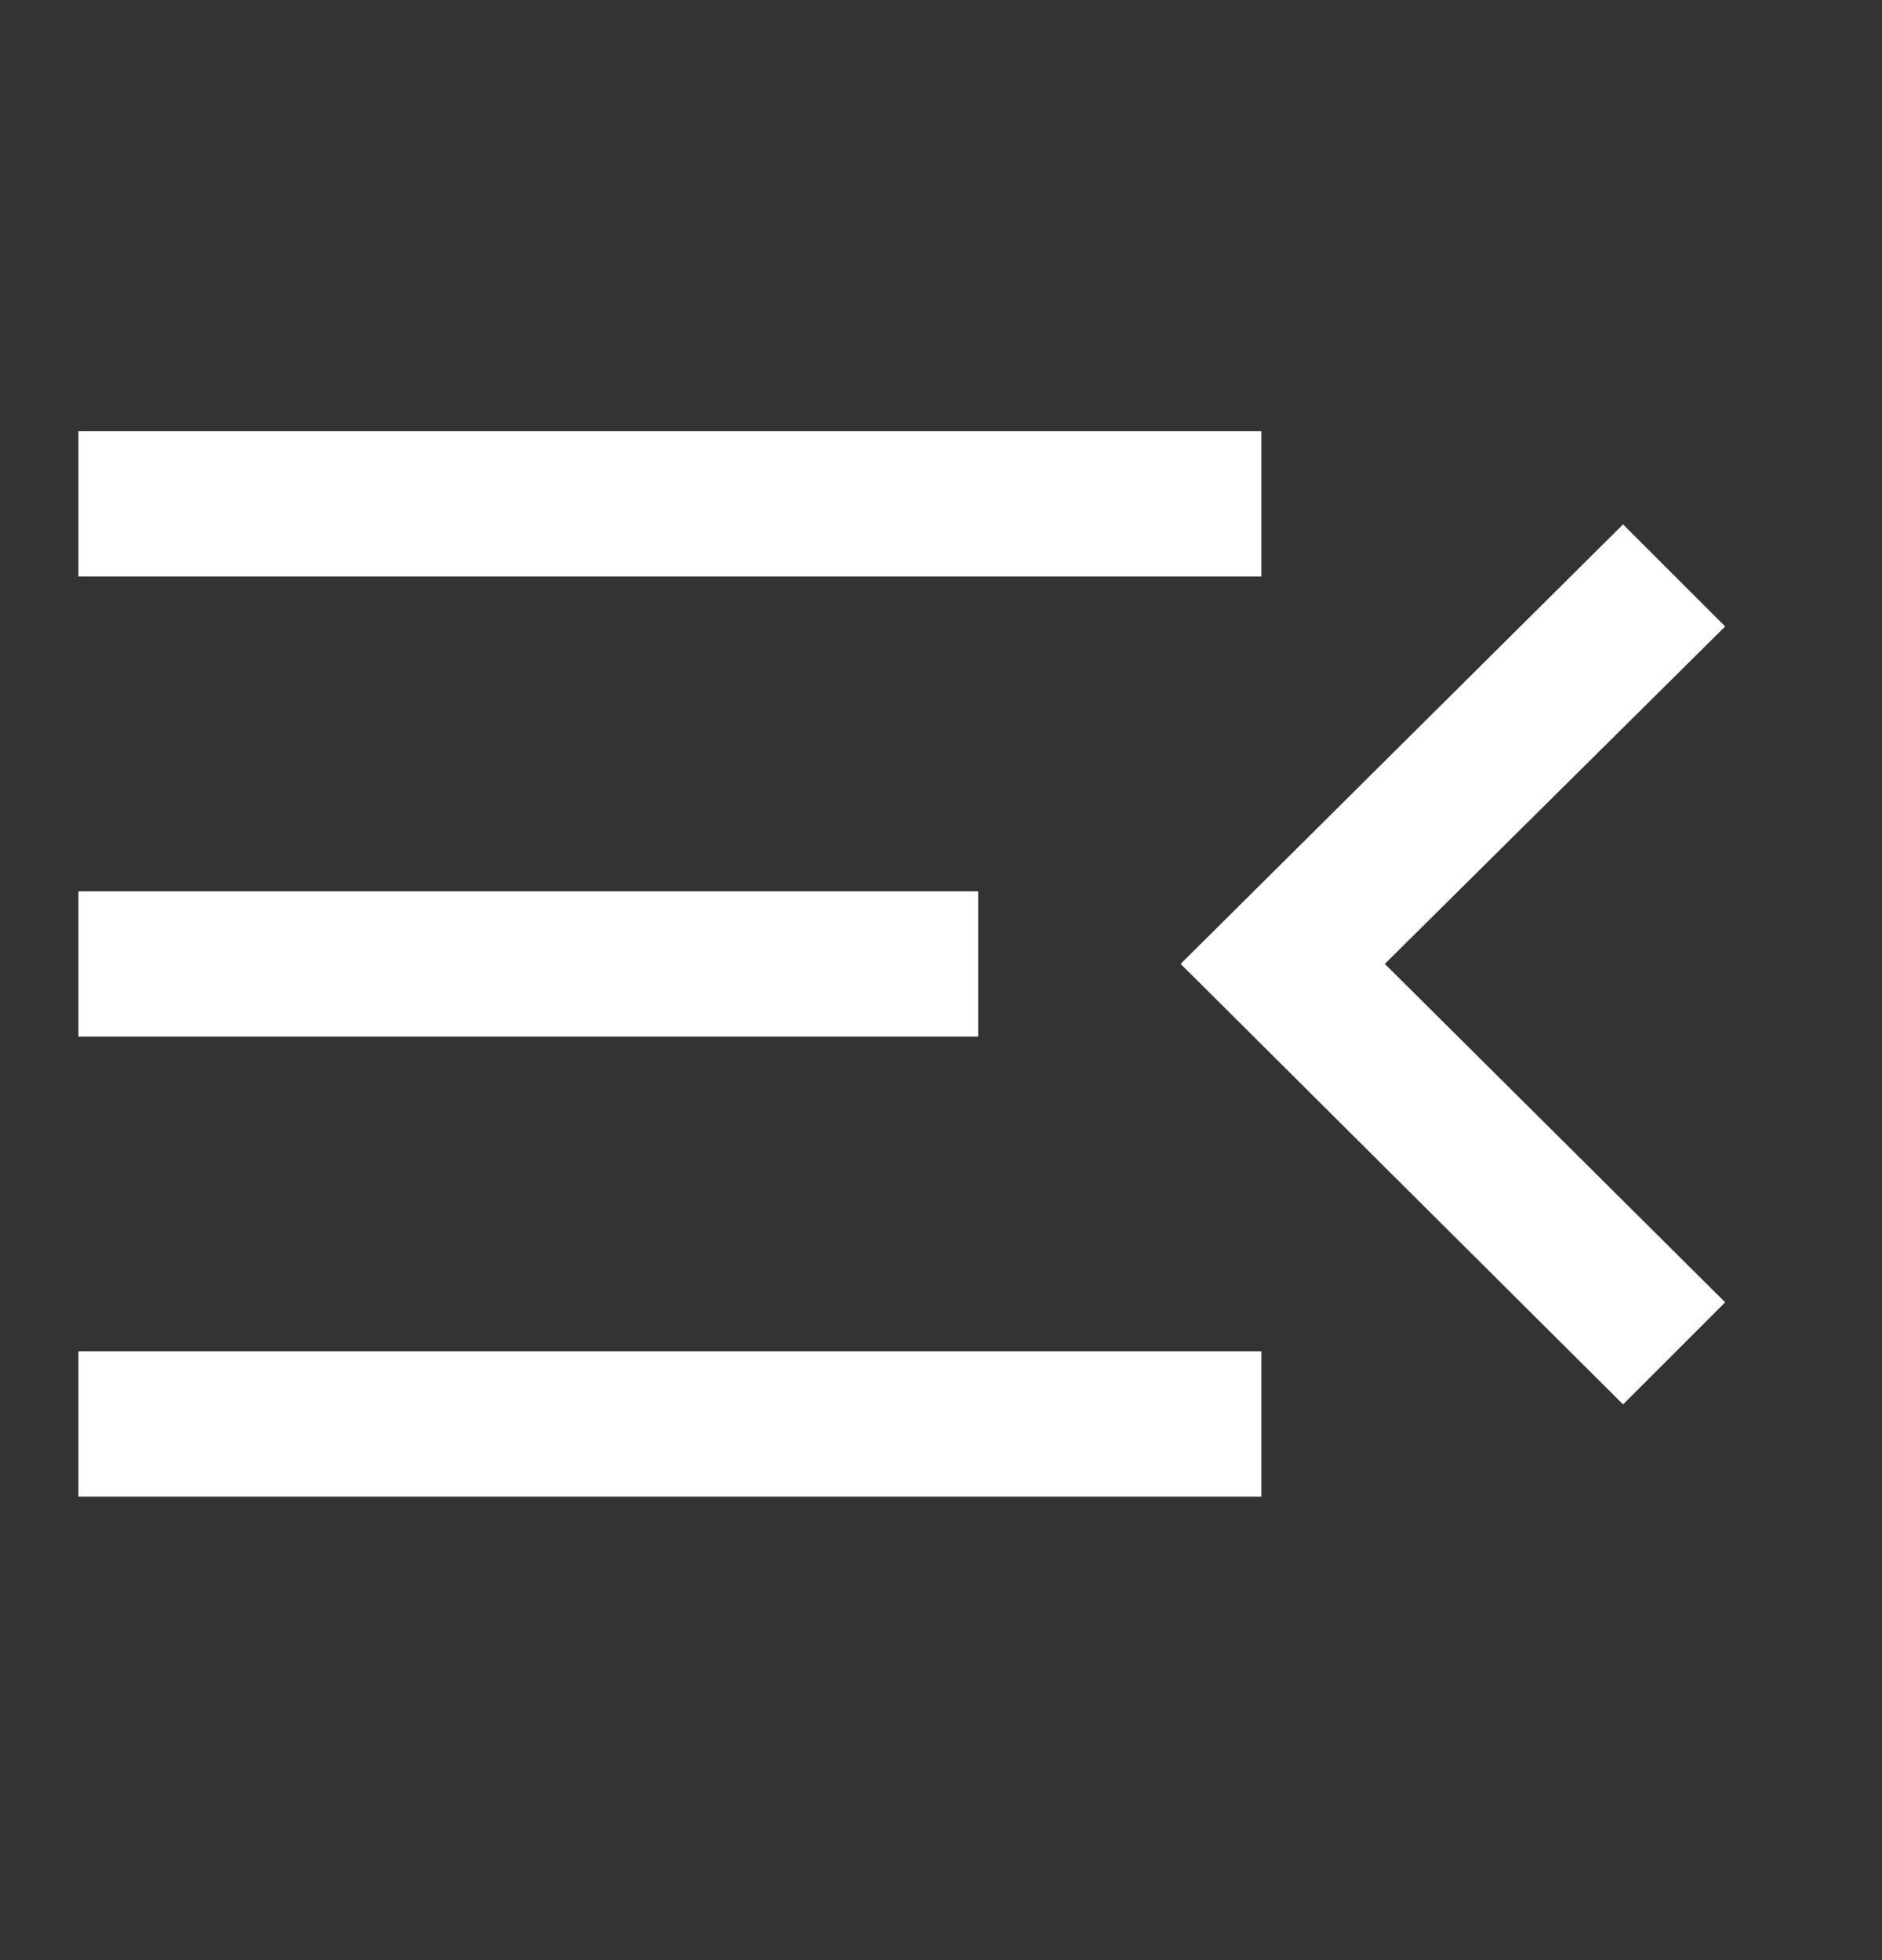 <svg width="24" height="25" viewBox="0 0 24 25" fill="none" xmlns="http://www.w3.org/2000/svg">
<rect x="0" y="0" width="24" height="25" fill="#333333" stroke="none"/>
<mask id="mask0_13652_17609" style="mask-type:alpha" maskUnits="userSpaceOnUse" x="0" y="0" width="24" height="25">
<rect y="0.5" width="24" height="24" fill="#D9D9D9"/>
</mask>
<g mask="url(#mask0_13652_17609)">
<path d="M1 19.088V17.235H16.085V19.088H1ZM20.698 17.912L15.056 12.294L20.698 6.688L22 7.99L17.66 12.294L22 16.61L20.698 17.912ZM1 13.221V11.368H12.474V13.221H1ZM1 7.353V5.5H16.085V7.353H1Z" fill="white"/>
</g>
</svg>
